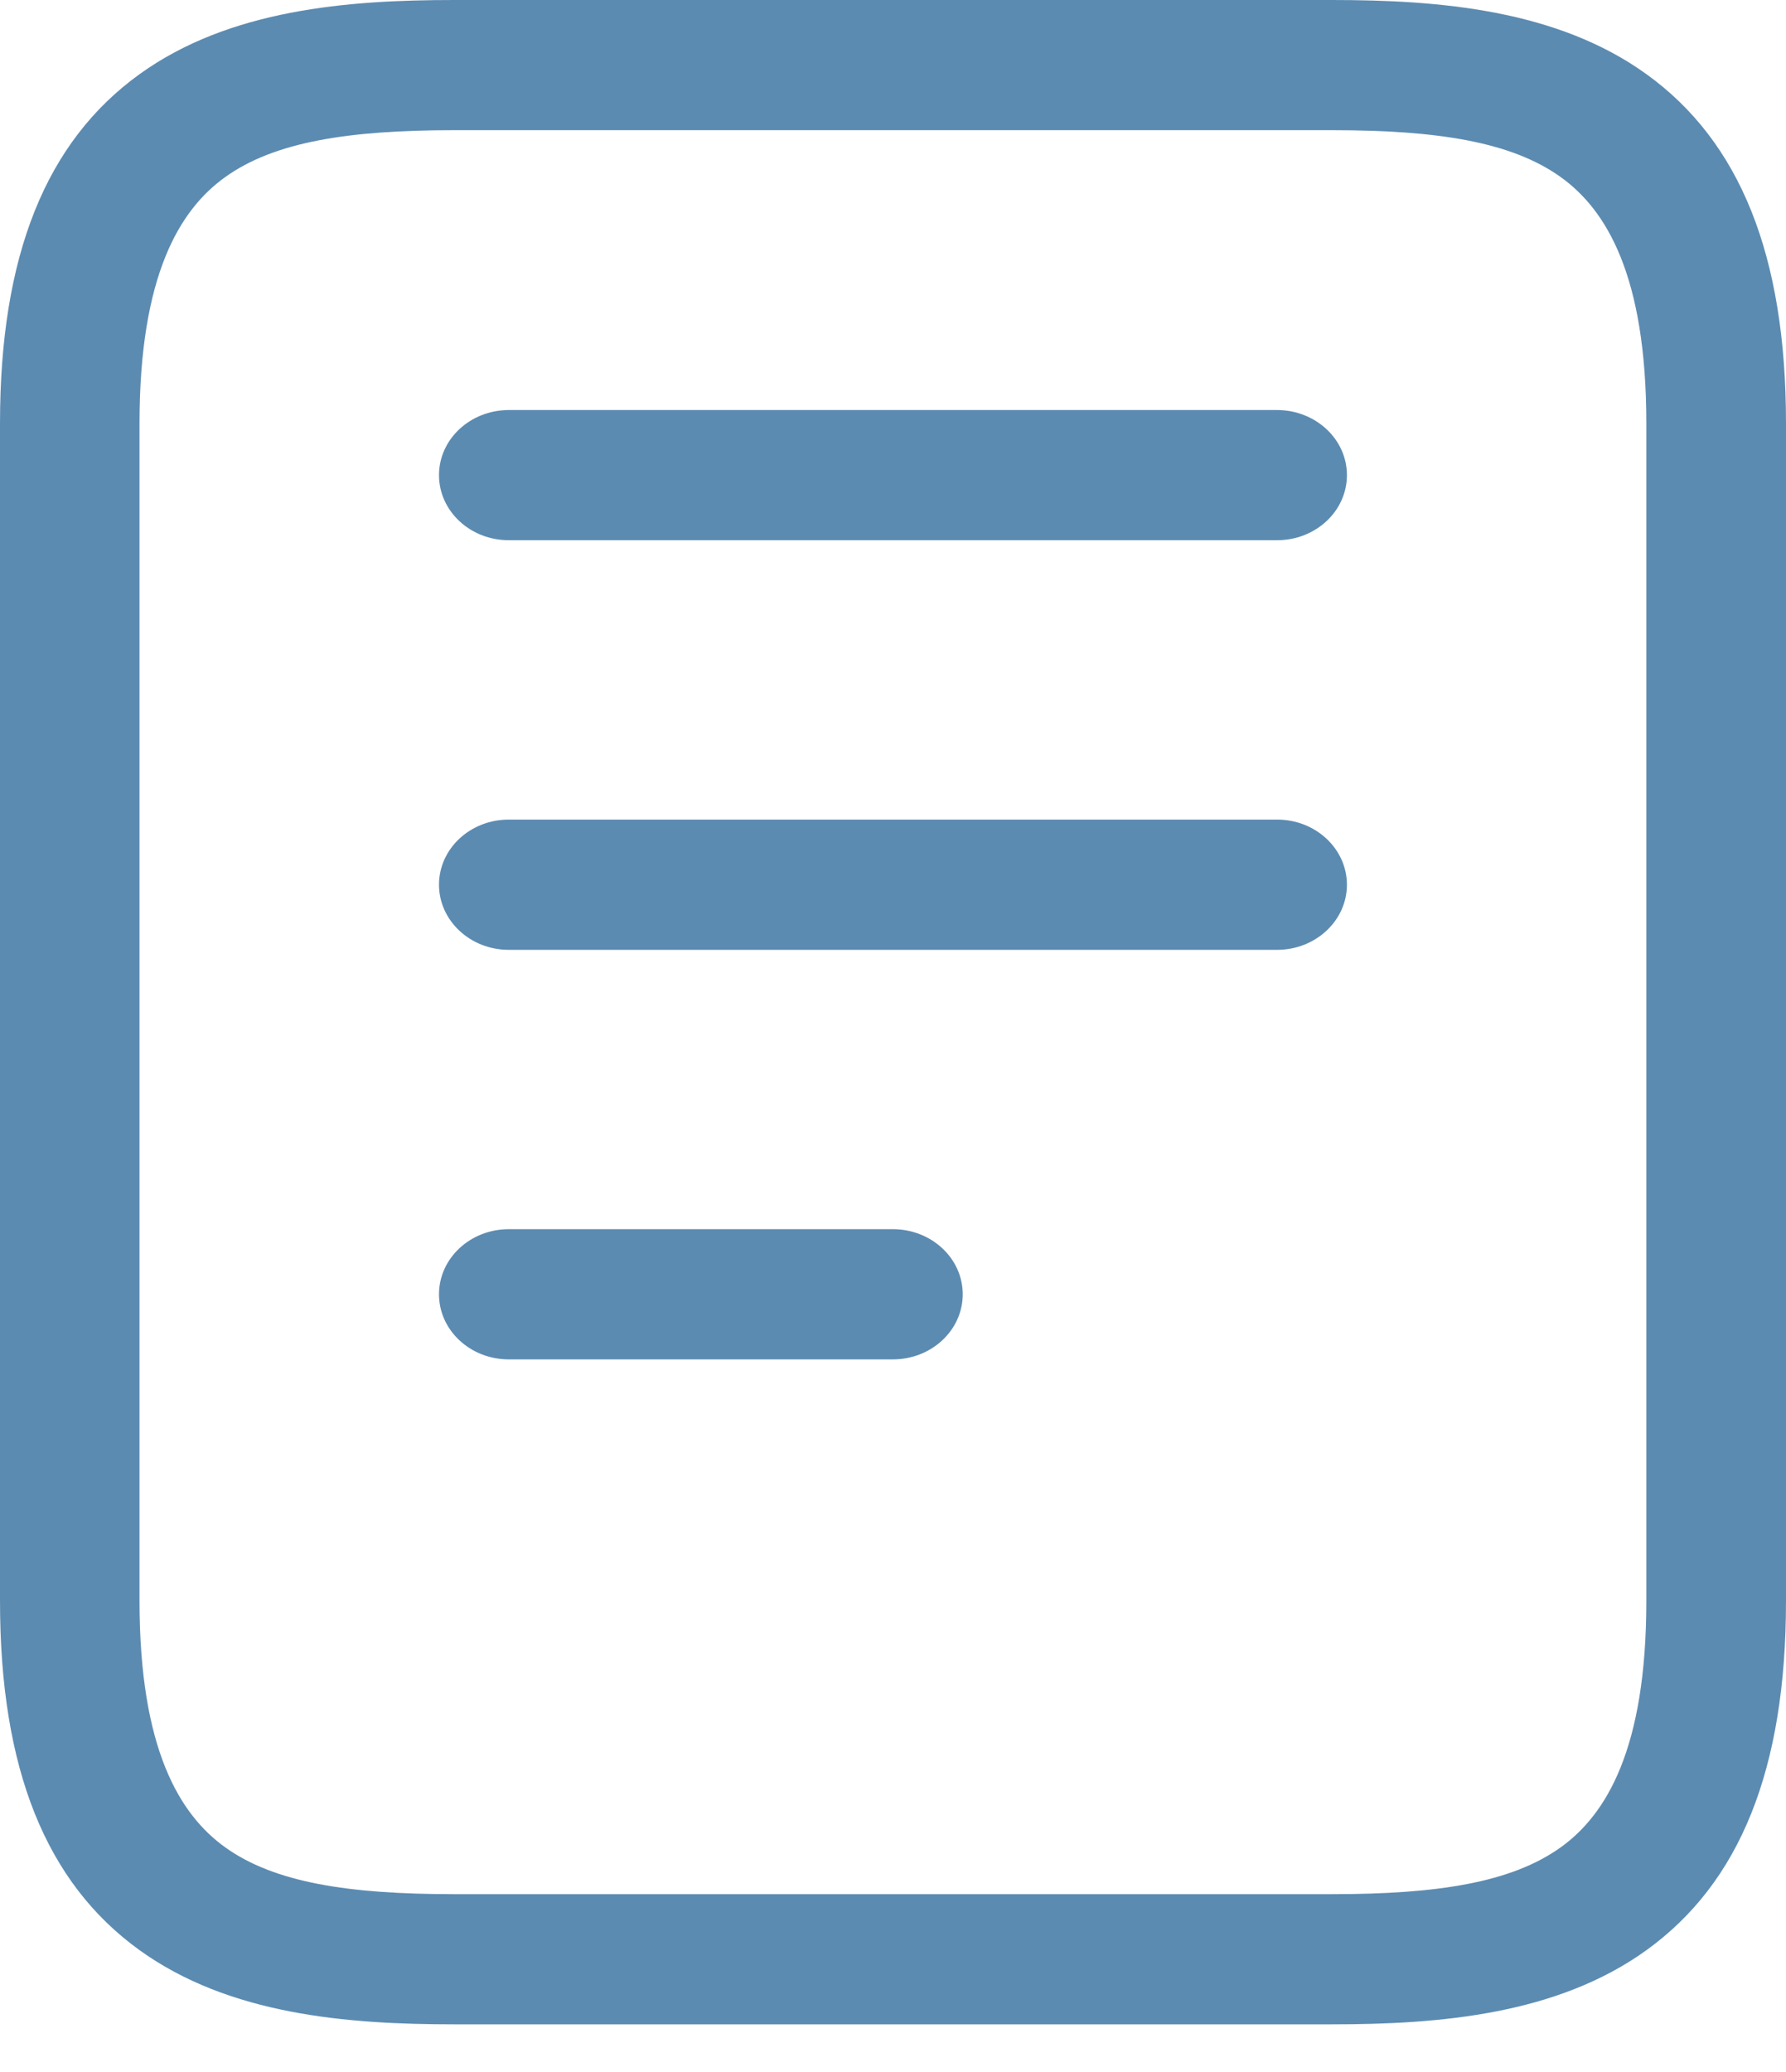 <svg width="25" height="29" viewBox="0 0 25 29" fill="none" xmlns="http://www.w3.org/2000/svg">
<path d="M23.045 5.927C23.045 3.85 22.481 2.935 21.85 2.481C21.158 1.983 20.116 1.822 18.645 1.822H6.355C4.884 1.822 3.84 1.983 3.149 2.481C2.517 2.935 1.953 3.85 1.953 5.927V22.406C1.953 24.483 2.517 25.398 3.149 25.853C3.84 26.351 4.884 26.511 6.355 26.511H18.645C20.116 26.511 21.158 26.351 21.85 25.853C22.481 25.398 23.045 24.484 23.045 22.406V5.927ZM12.499 17.204C13.039 17.204 13.476 17.612 13.476 18.115C13.476 18.618 13.039 19.026 12.499 19.026H7.121C6.582 19.026 6.145 18.618 6.145 18.115C6.145 17.612 6.582 17.204 7.121 17.204H12.499ZM17.877 11.471C18.416 11.471 18.853 11.879 18.854 12.382C18.854 12.885 18.416 13.294 17.877 13.294H7.121C6.582 13.294 6.145 12.885 6.145 12.382C6.145 11.879 6.582 11.471 7.121 11.471H17.877ZM17.877 5.739C18.416 5.74 18.854 6.147 18.854 6.65C18.854 7.154 18.416 7.561 17.877 7.561H7.121C6.582 7.561 6.145 7.153 6.145 6.65C6.145 6.147 6.582 5.74 7.121 5.739H17.877ZM25 22.406C25 24.756 24.359 26.35 23.045 27.296C21.791 28.199 20.144 28.333 18.645 28.333H6.355C4.856 28.333 3.21 28.199 1.955 27.296C0.641 26.35 0 24.756 0 22.406V5.927C0 3.578 0.641 1.983 1.955 1.037C3.21 0.134 4.856 0 6.355 0H18.645C20.144 3.64654e-05 21.791 0.134 23.045 1.037C24.359 1.983 25 3.578 25 5.927V22.406Z" fill="#5C8BB1"/>
</svg>
